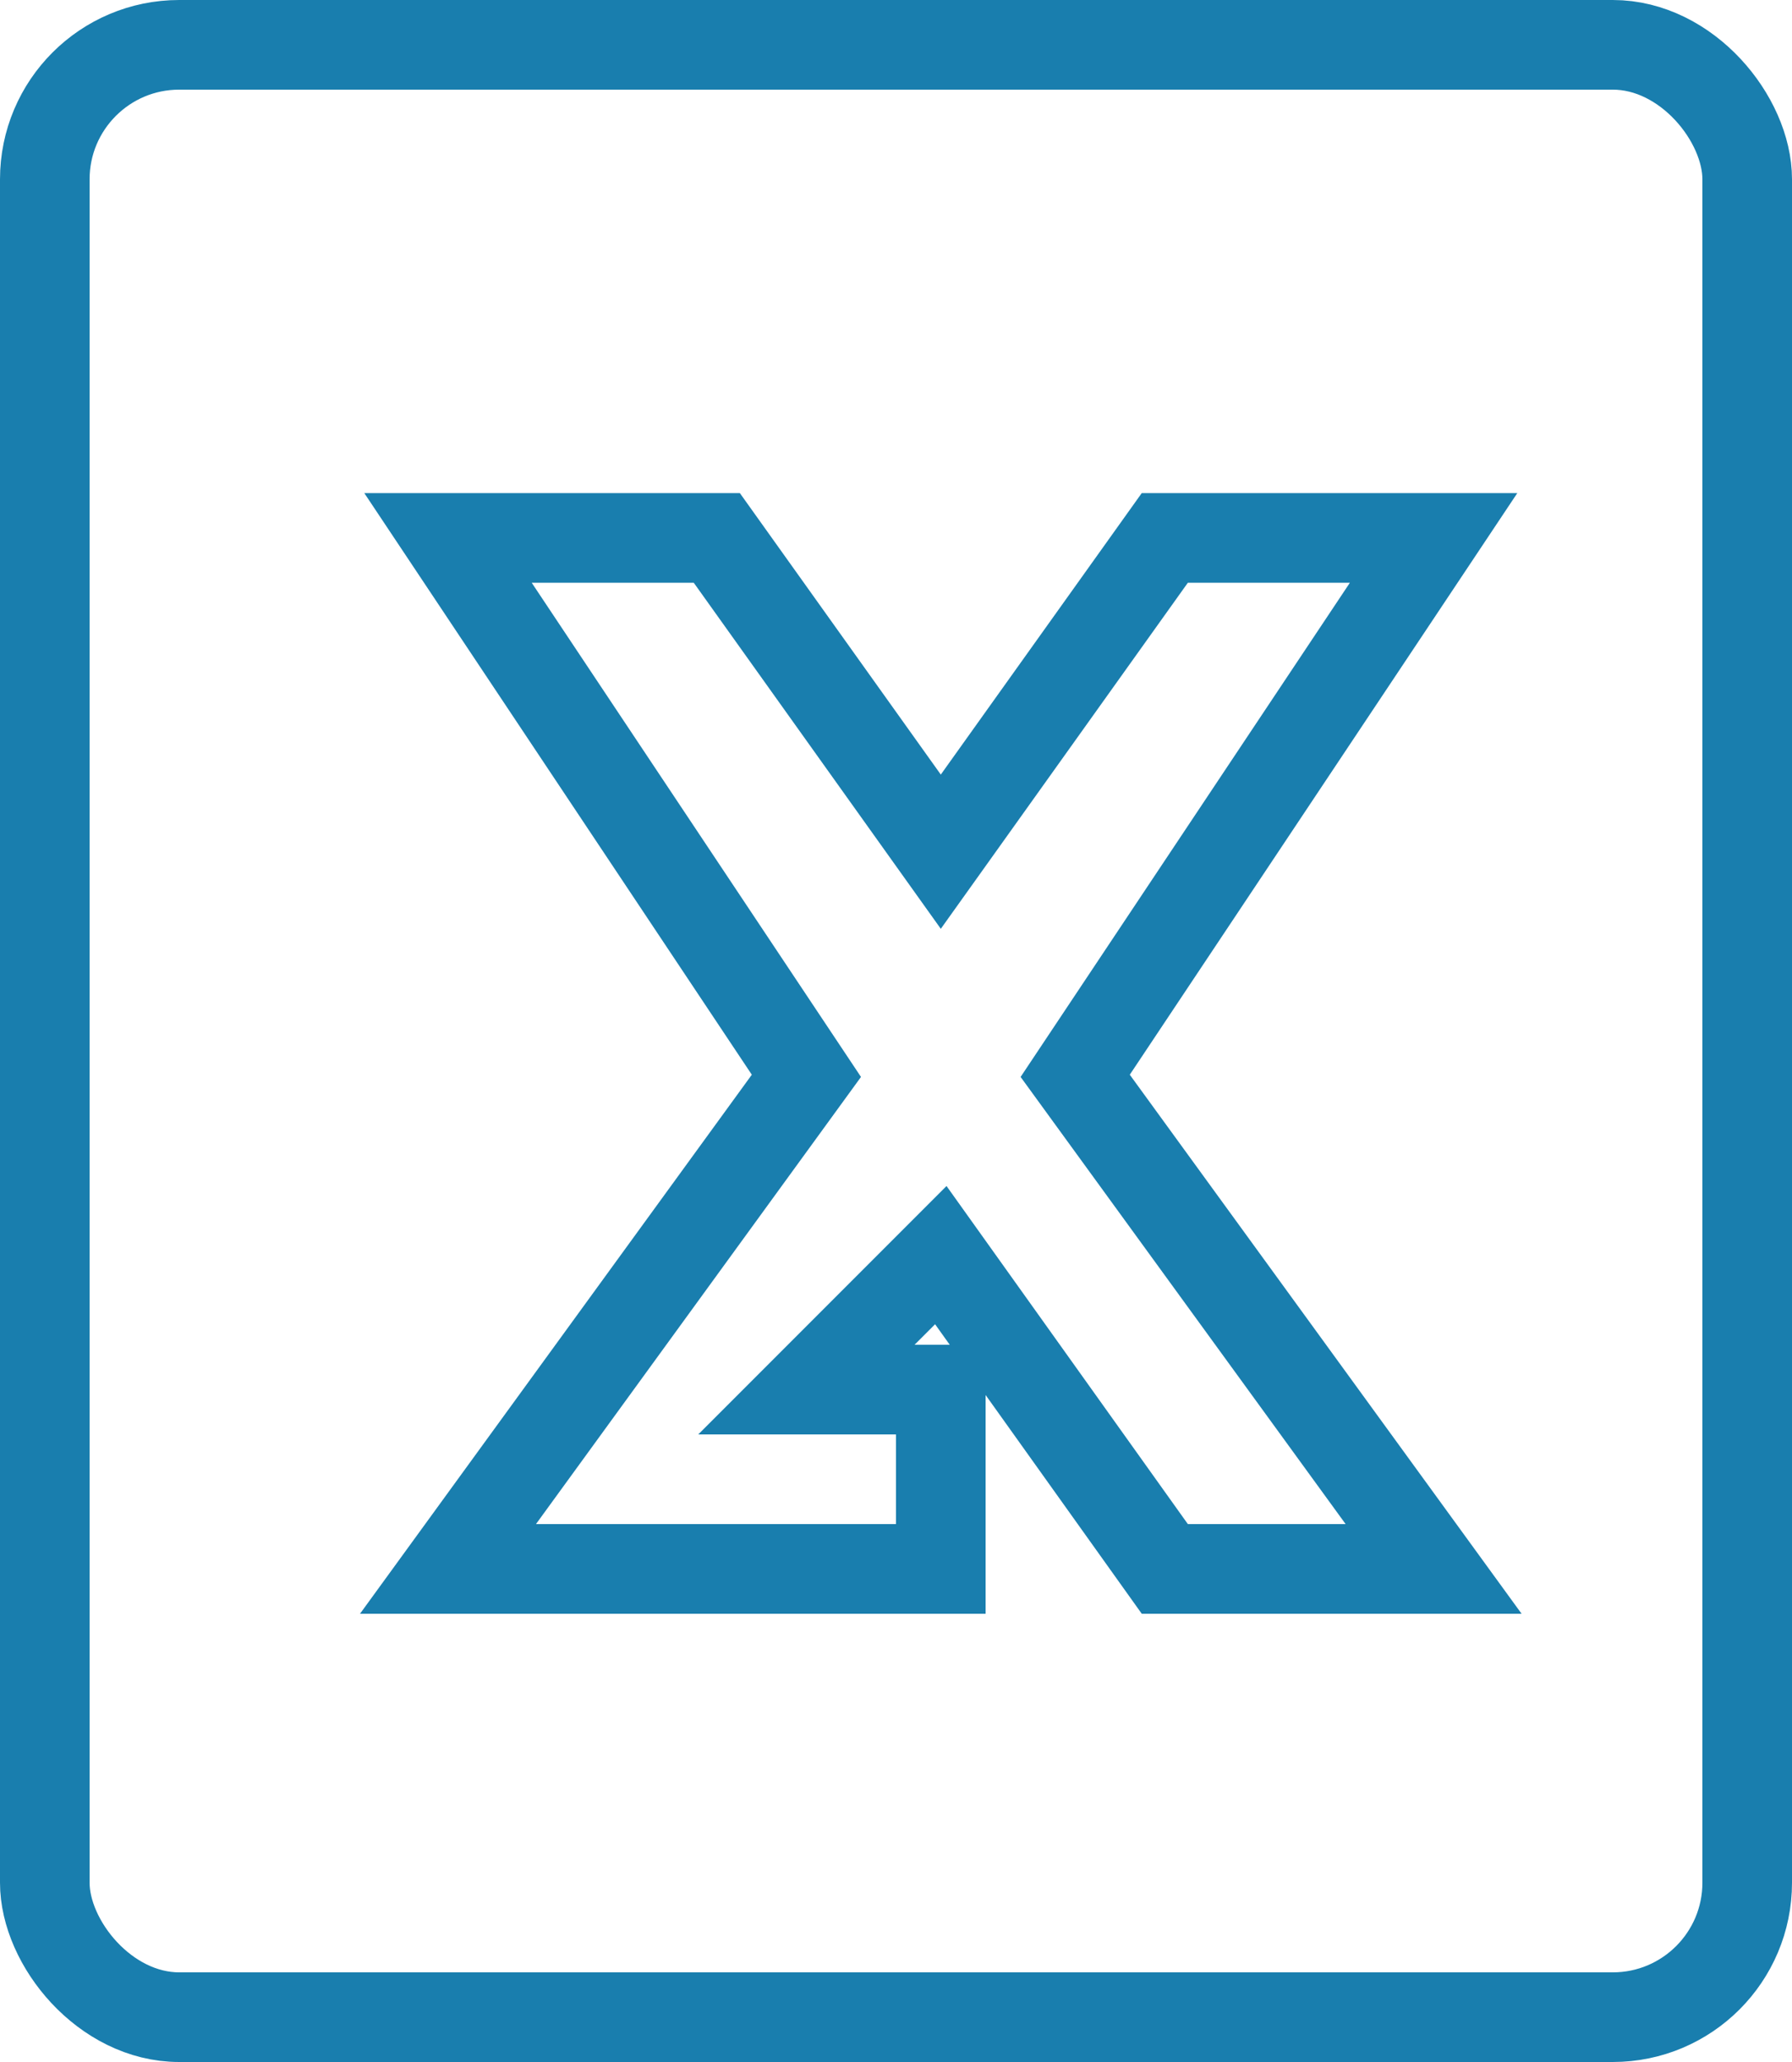 <svg width="20" height="23" viewBox="0 0 20 23" fill="none" xmlns="http://www.w3.org/2000/svg">
<rect x="0.5" y="0.5" width="19" height="22" rx="1.5" stroke="#197EAE"/>
<path d="M8 6H5L9 12L5 17.5H10.5V15.5H9L10.5 14L13 17.5H16L12 12L16 6H13L10.5 9.5L8 6Z" stroke="#197EAE"/>
</svg>
